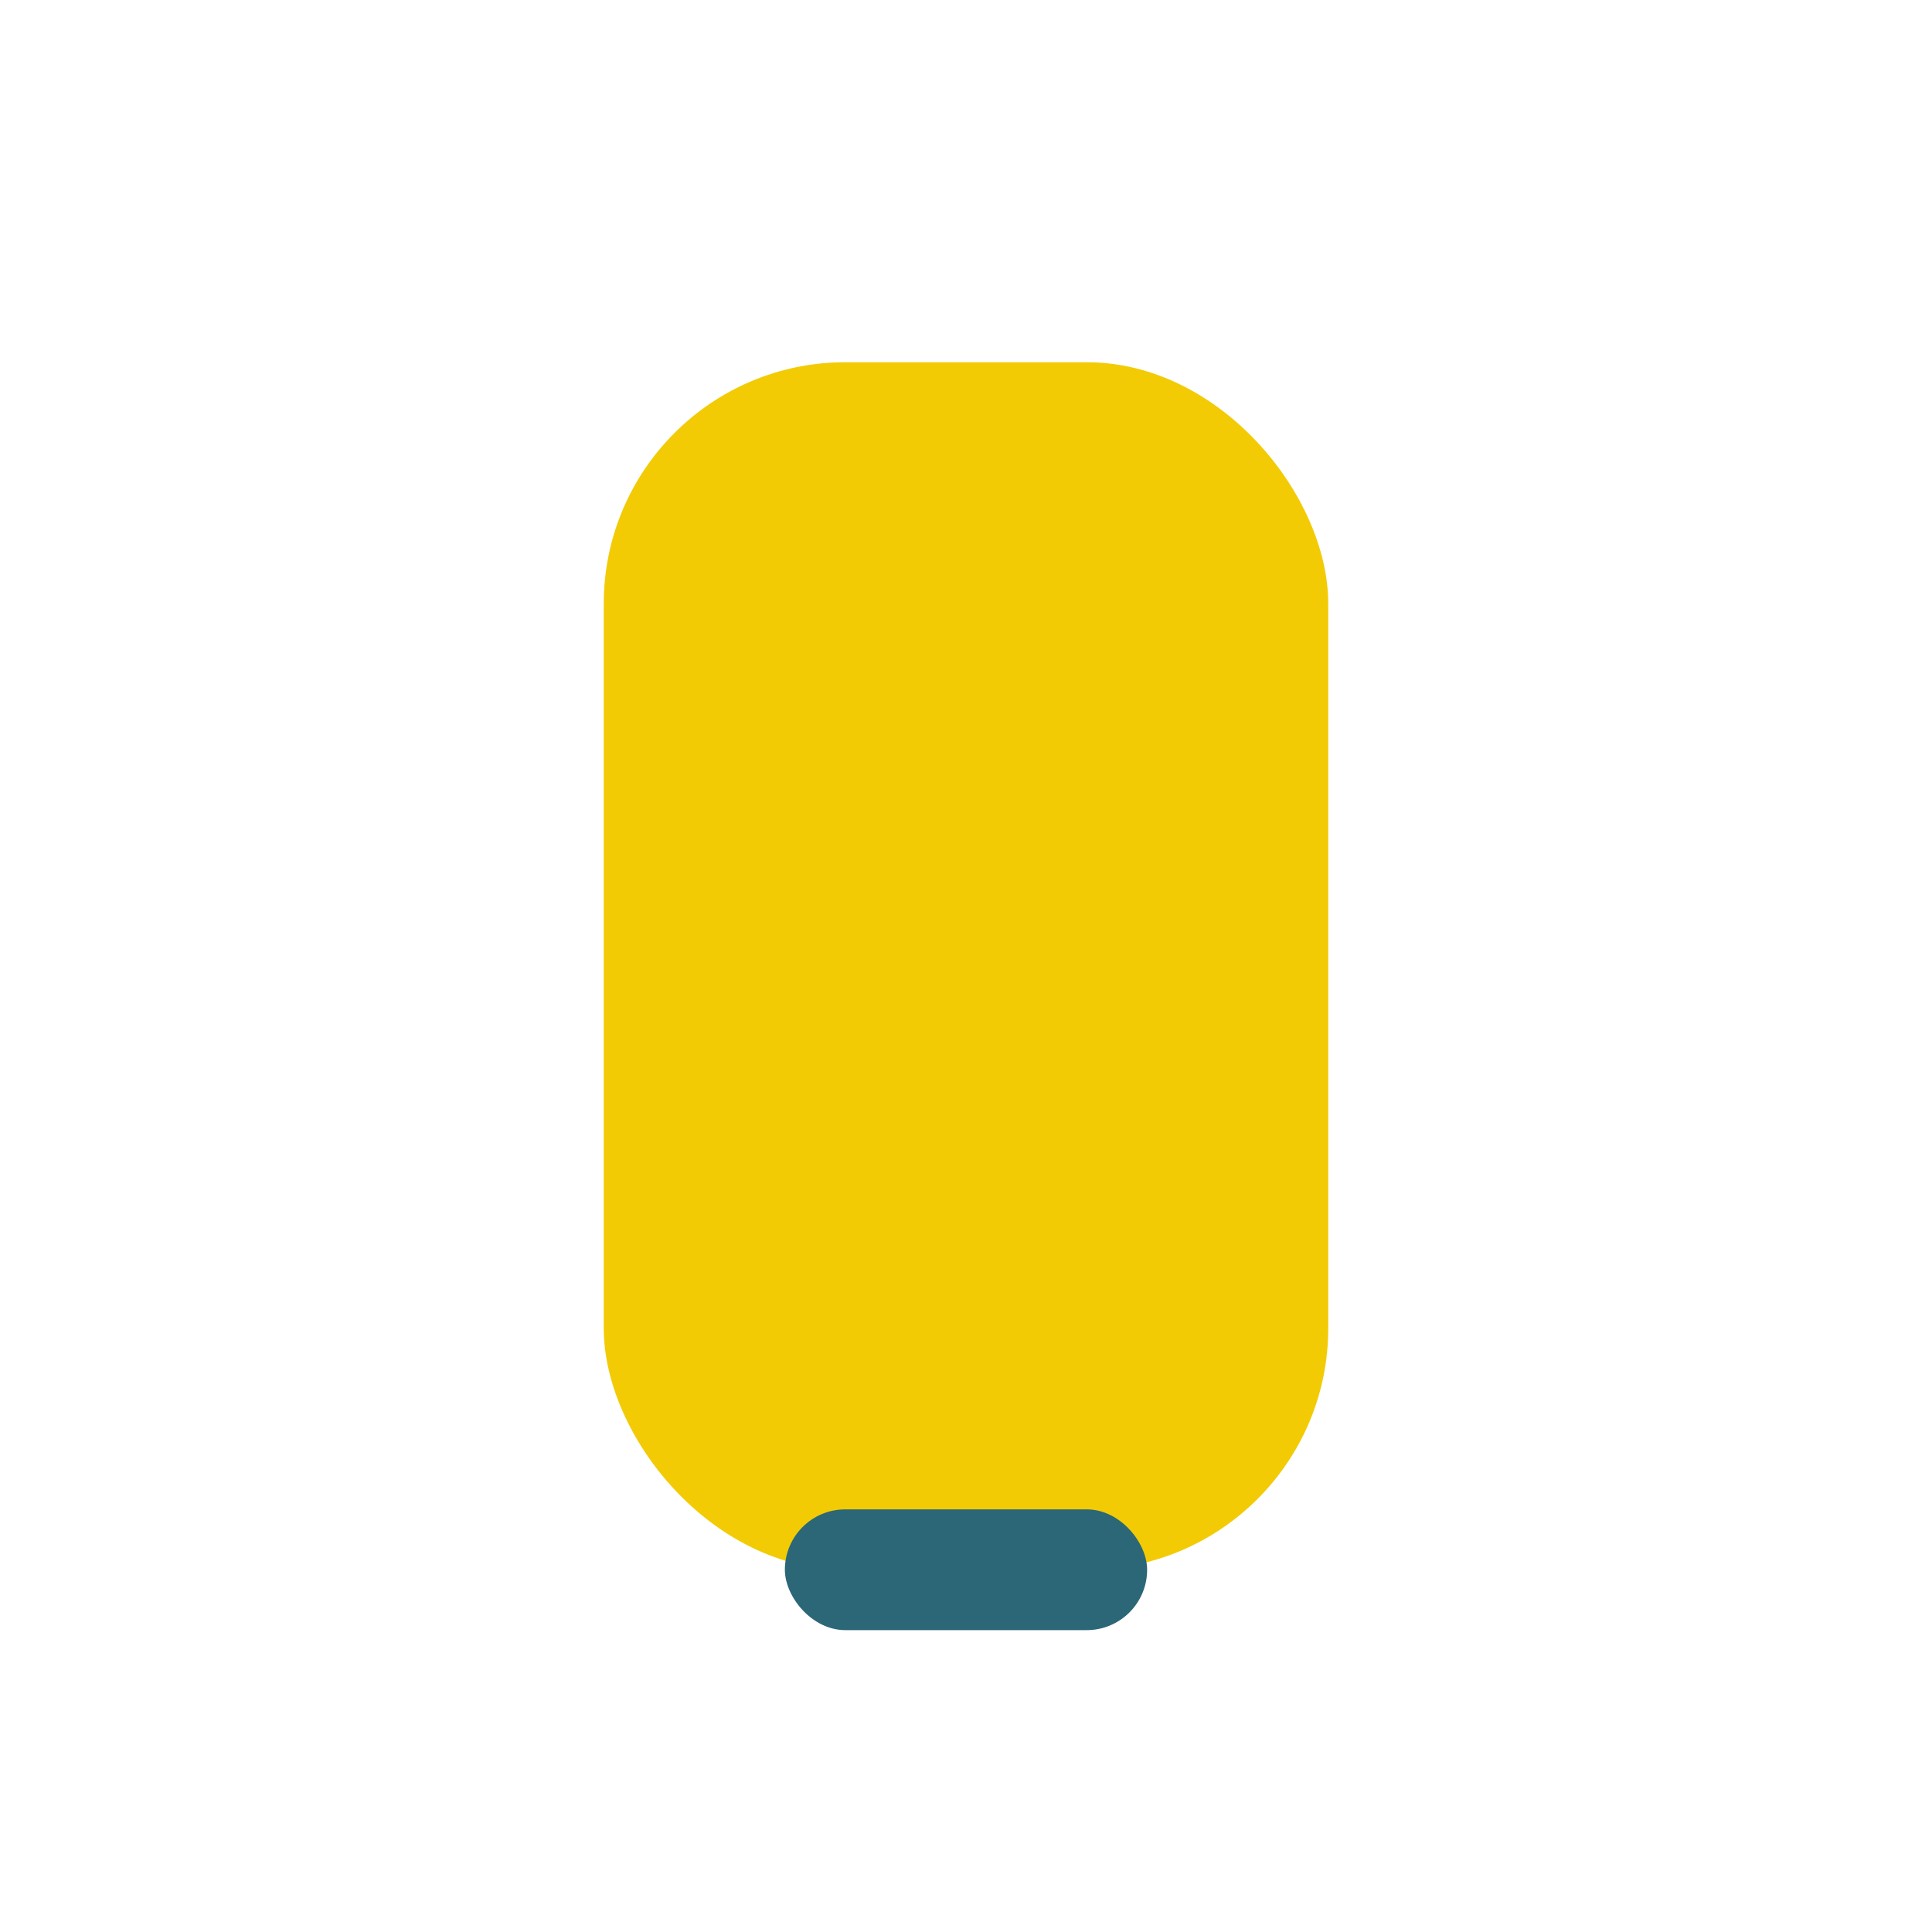 <?xml version="1.0" encoding="UTF-8"?>
<svg xmlns="http://www.w3.org/2000/svg" width="32" height="32" viewBox="0 0 32 32"><rect x="10" y="6" width="12" height="20" rx="4" fill="#F2CB05"/><rect x="13" y="25" width="6" height="2" rx="1" fill="#2B6777"/></svg>